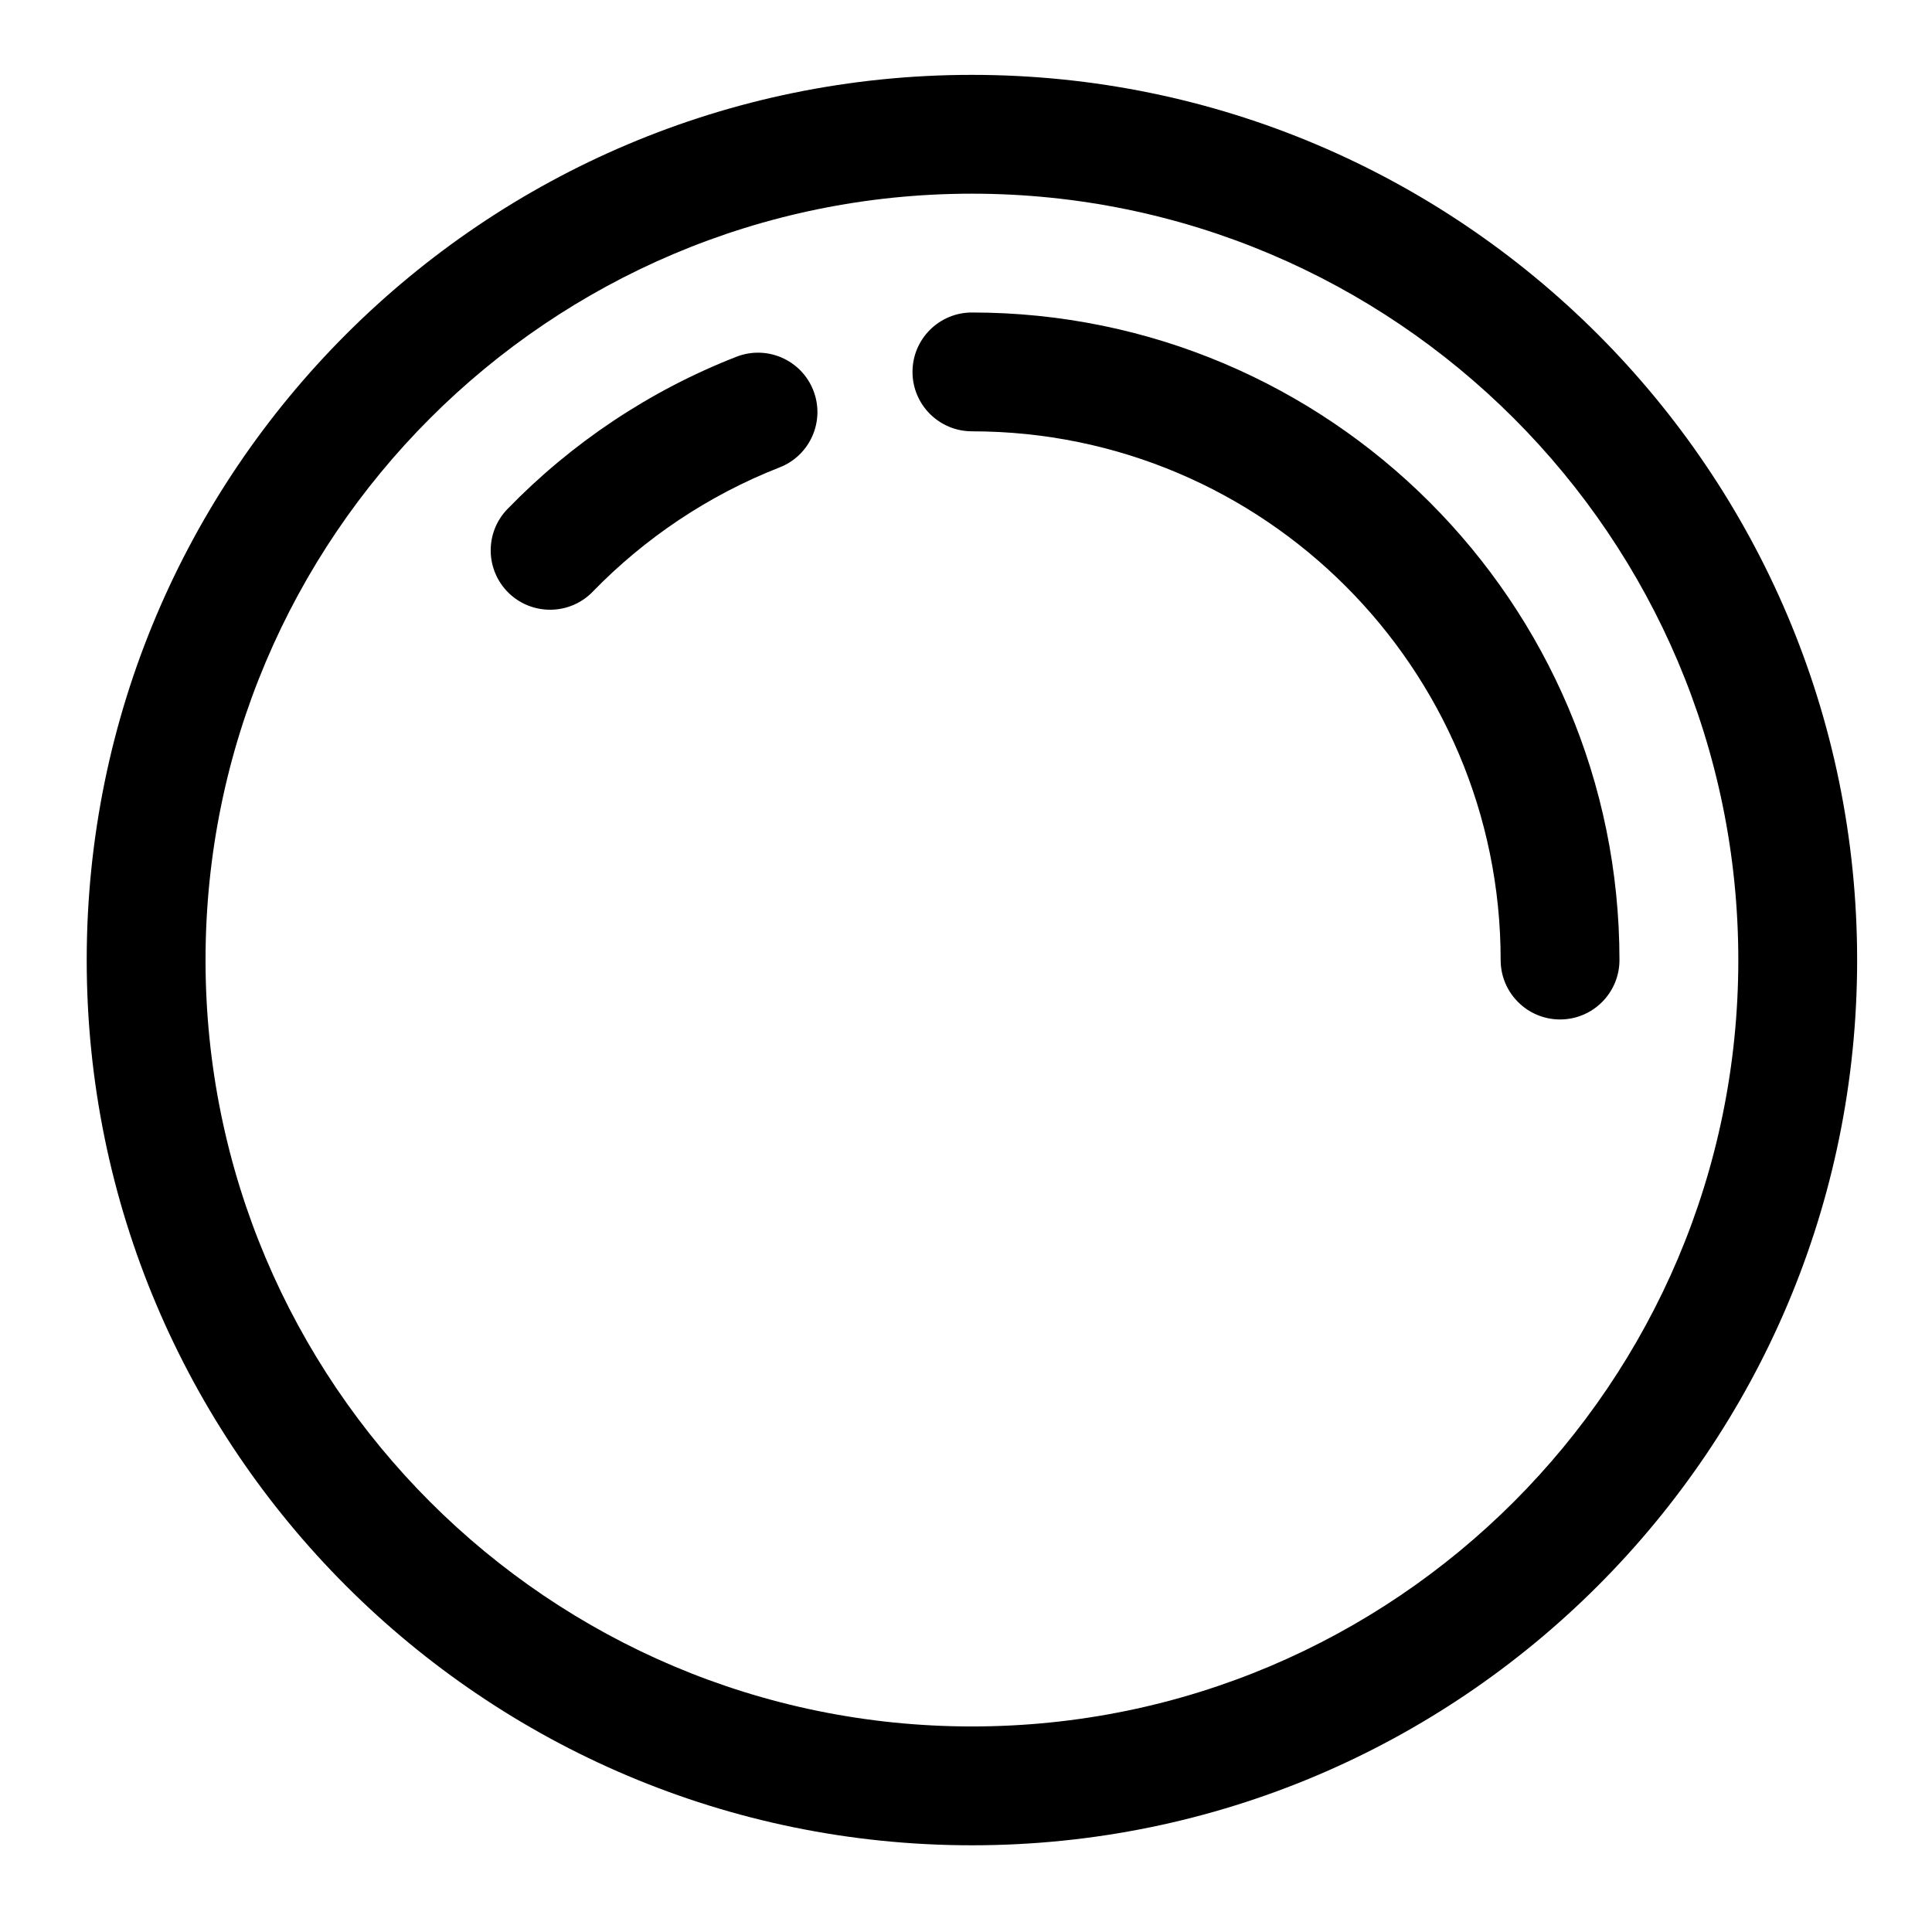 <?xml version="1.0" encoding="UTF-8"?>
<!-- Uploaded to: SVG Repo, www.svgrepo.com, Generator: SVG Repo Mixer Tools -->
<svg fill="#000000" width="800px" height="800px" version="1.1" viewBox="144 144 512 512" xmlns="http://www.w3.org/2000/svg">
 <path d="m401.57 163.84c-129.48 0-234.59 105.11-234.59 234.59s105.11 234.59 234.59 234.59 234.59-105.11 234.59-234.59-105.11-234.59-234.59-234.59zm0 31.488c112.1 0 203.1 91 203.1 203.1s-91 203.1-203.1 203.1c-112.1 0-203.1-91-203.1-203.1s91-203.1 203.1-203.1zm0 62.977c77.336 0 140.12 62.789 140.12 140.12 0 8.691 7.055 15.742 15.742 15.742 8.691 0 15.742-7.055 15.742-15.742 0-94.715-76.895-171.61-171.61-171.61-8.691 0-15.742 7.055-15.742 15.742 0 8.691 7.055 15.742 15.742 15.742zm-100.5 42.508c13.855-14.25 30.715-25.586 49.547-32.953 8.094-3.164 12.09-12.297 8.926-20.387-3.164-8.094-12.297-12.09-20.387-8.926-23.066 9.004-43.707 22.875-60.66 40.336-6.062 6.234-5.918 16.199 0.316 22.262 6.234 6.047 16.215 5.902 22.262-0.332z" fill-rule="evenodd"/>
</svg>